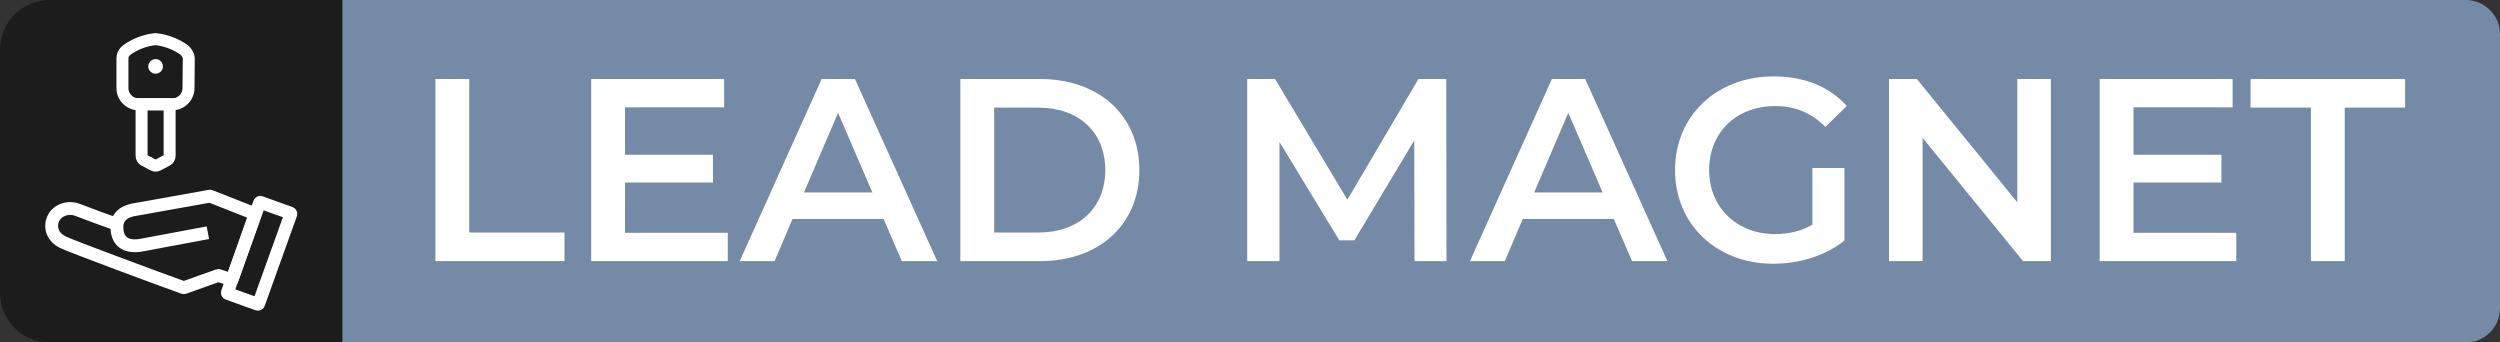 <svg xmlns="http://www.w3.org/2000/svg" width="292" height="40" viewBox="0 0 292 40" fill="none"><rect x="0" y="0" width="292" height="40" fill="#333333" stroke="none"/><path d="M0 5.792C0 2.593 2.593 0 5.792 0H40V40H5.792C2.593 40 0 37.407 0 34.208V5.792Z" fill="#1C1C1C"></path><path d="M14.321 6.674C14.311 6.725 14.304 6.776 14.301 6.828M14.301 6.828V10.287C14.301 11.339 15.165 12.193 16.23 12.193H17.516H18.802H20.088C21.153 12.193 22.017 11.339 22.017 10.287C22.027 9.269 22.048 7.155 22.048 6.839C22.048 6.445 21.726 5.905 21.21 5.633C20.291 5.049 19.246 4.685 18.159 4.57C17.074 4.684 16.031 5.048 15.113 5.63C14.827 5.841 14.301 6.112 14.301 6.828Z" stroke="white" stroke-width="1.4"></path><path d="M16.536 18.194L16.536 12.166H19.812L19.812 18.194C19.813 18.414 19.696 18.616 19.51 18.714L18.418 19.292C18.264 19.373 18.084 19.373 17.93 19.292L16.837 18.714C16.652 18.616 16.534 18.414 16.536 18.194Z" stroke="white" stroke-width="1.4"></path><path d="M19.029 7.755C19.029 8.227 18.646 8.61 18.174 8.61C17.702 8.61 17.319 8.227 17.319 7.755C17.319 7.283 17.702 6.9 18.174 6.9C18.646 6.9 19.029 7.283 19.029 7.755Z" fill="white"></path><path d="M24.28 27.181L16.595 28.618C15.677 28.817 14.044 28.832 13.72 27.181C13.396 25.529 14.299 24.805 15.437 24.535L24.516 22.913C24.532 22.91 24.545 22.911 24.559 22.916C24.832 23.025 27.854 24.223 29.736 24.956C29.778 24.972 29.798 25.018 29.783 25.061L27.122 32.614C27.107 32.656 27.061 32.679 27.018 32.665L25.525 32.18C25.508 32.174 25.489 32.175 25.471 32.181L21.494 33.599C21.475 33.605 21.456 33.605 21.438 33.599C17.235 32.077 8.539 28.85 7.392 28.308C5.955 27.63 5.826 26.338 6.244 25.484C6.683 24.585 7.921 24.056 9.119 24.535C10.077 24.919 12.748 25.89 13.92 26.302" stroke="white" stroke-width="1.5"></path><rect x="30.347" y="23.61" width="3.882" height="11.304" rx="0.083" transform="rotate(19.755 30.347 23.61)" stroke="white" stroke-width="1.5"></rect><path d="M40 0H288C290.209 0 292 1.791 292 4V36C292 38.209 290.209 40 288 40H40V0Z" fill="#758AA7"></path><path d="M50.857 30.5V9.228H54.807V27.157H65.93V30.5H50.857ZM72.999 27.188H85.003V30.5H69.049V9.228H84.578V12.54H72.999V18.071H83.271V21.322H72.999V27.188ZM105.331 30.5L103.204 25.577H92.567L90.471 30.5H86.398L95.971 9.228H99.861L109.464 30.5H105.331ZM93.905 22.477H101.897L97.886 13.178L93.905 22.477ZM112.169 30.5V9.228H121.468C128.367 9.228 133.077 13.482 133.077 19.864C133.077 26.245 128.367 30.5 121.468 30.5H112.169ZM116.12 27.157H121.286C126.027 27.157 129.096 24.27 129.096 19.864C129.096 15.457 126.027 12.57 121.286 12.57H116.12V27.157ZM168.953 30.5H165.215L165.184 16.399L158.195 28.069H156.432L149.443 16.582V30.5H145.675V9.228H148.926L157.374 23.328L165.671 9.228H168.922L168.953 30.5ZM190.623 30.5L188.495 25.577H177.859L175.762 30.5H171.69L181.263 9.228H185.153L194.756 30.5H190.623ZM179.196 22.477H187.189L183.177 13.178L179.196 22.477ZM211.69 26.245V19.621H215.428V28.099C213.21 29.892 210.11 30.804 207.101 30.804C200.507 30.804 195.645 26.215 195.645 19.864C195.645 13.512 200.507 8.924 207.162 8.924C210.718 8.924 213.696 10.109 215.702 12.388L213.21 14.819C211.538 13.148 209.624 12.388 207.345 12.388C202.817 12.388 199.626 15.457 199.626 19.864C199.626 24.179 202.817 27.34 207.314 27.34C208.834 27.34 210.323 27.036 211.69 26.245ZM235.621 9.228H239.541V30.5H236.289L224.559 16.096V30.5H220.639V9.228H223.89L235.621 23.632V9.228ZM249.191 27.188H261.195V30.5H245.241V9.228H260.77V12.54H249.191V18.071H259.463V21.322H249.191V27.188ZM269.915 30.5V12.57H262.864V9.228H280.915V12.57H273.865V30.5H269.915Z" fill="white"></path></svg>